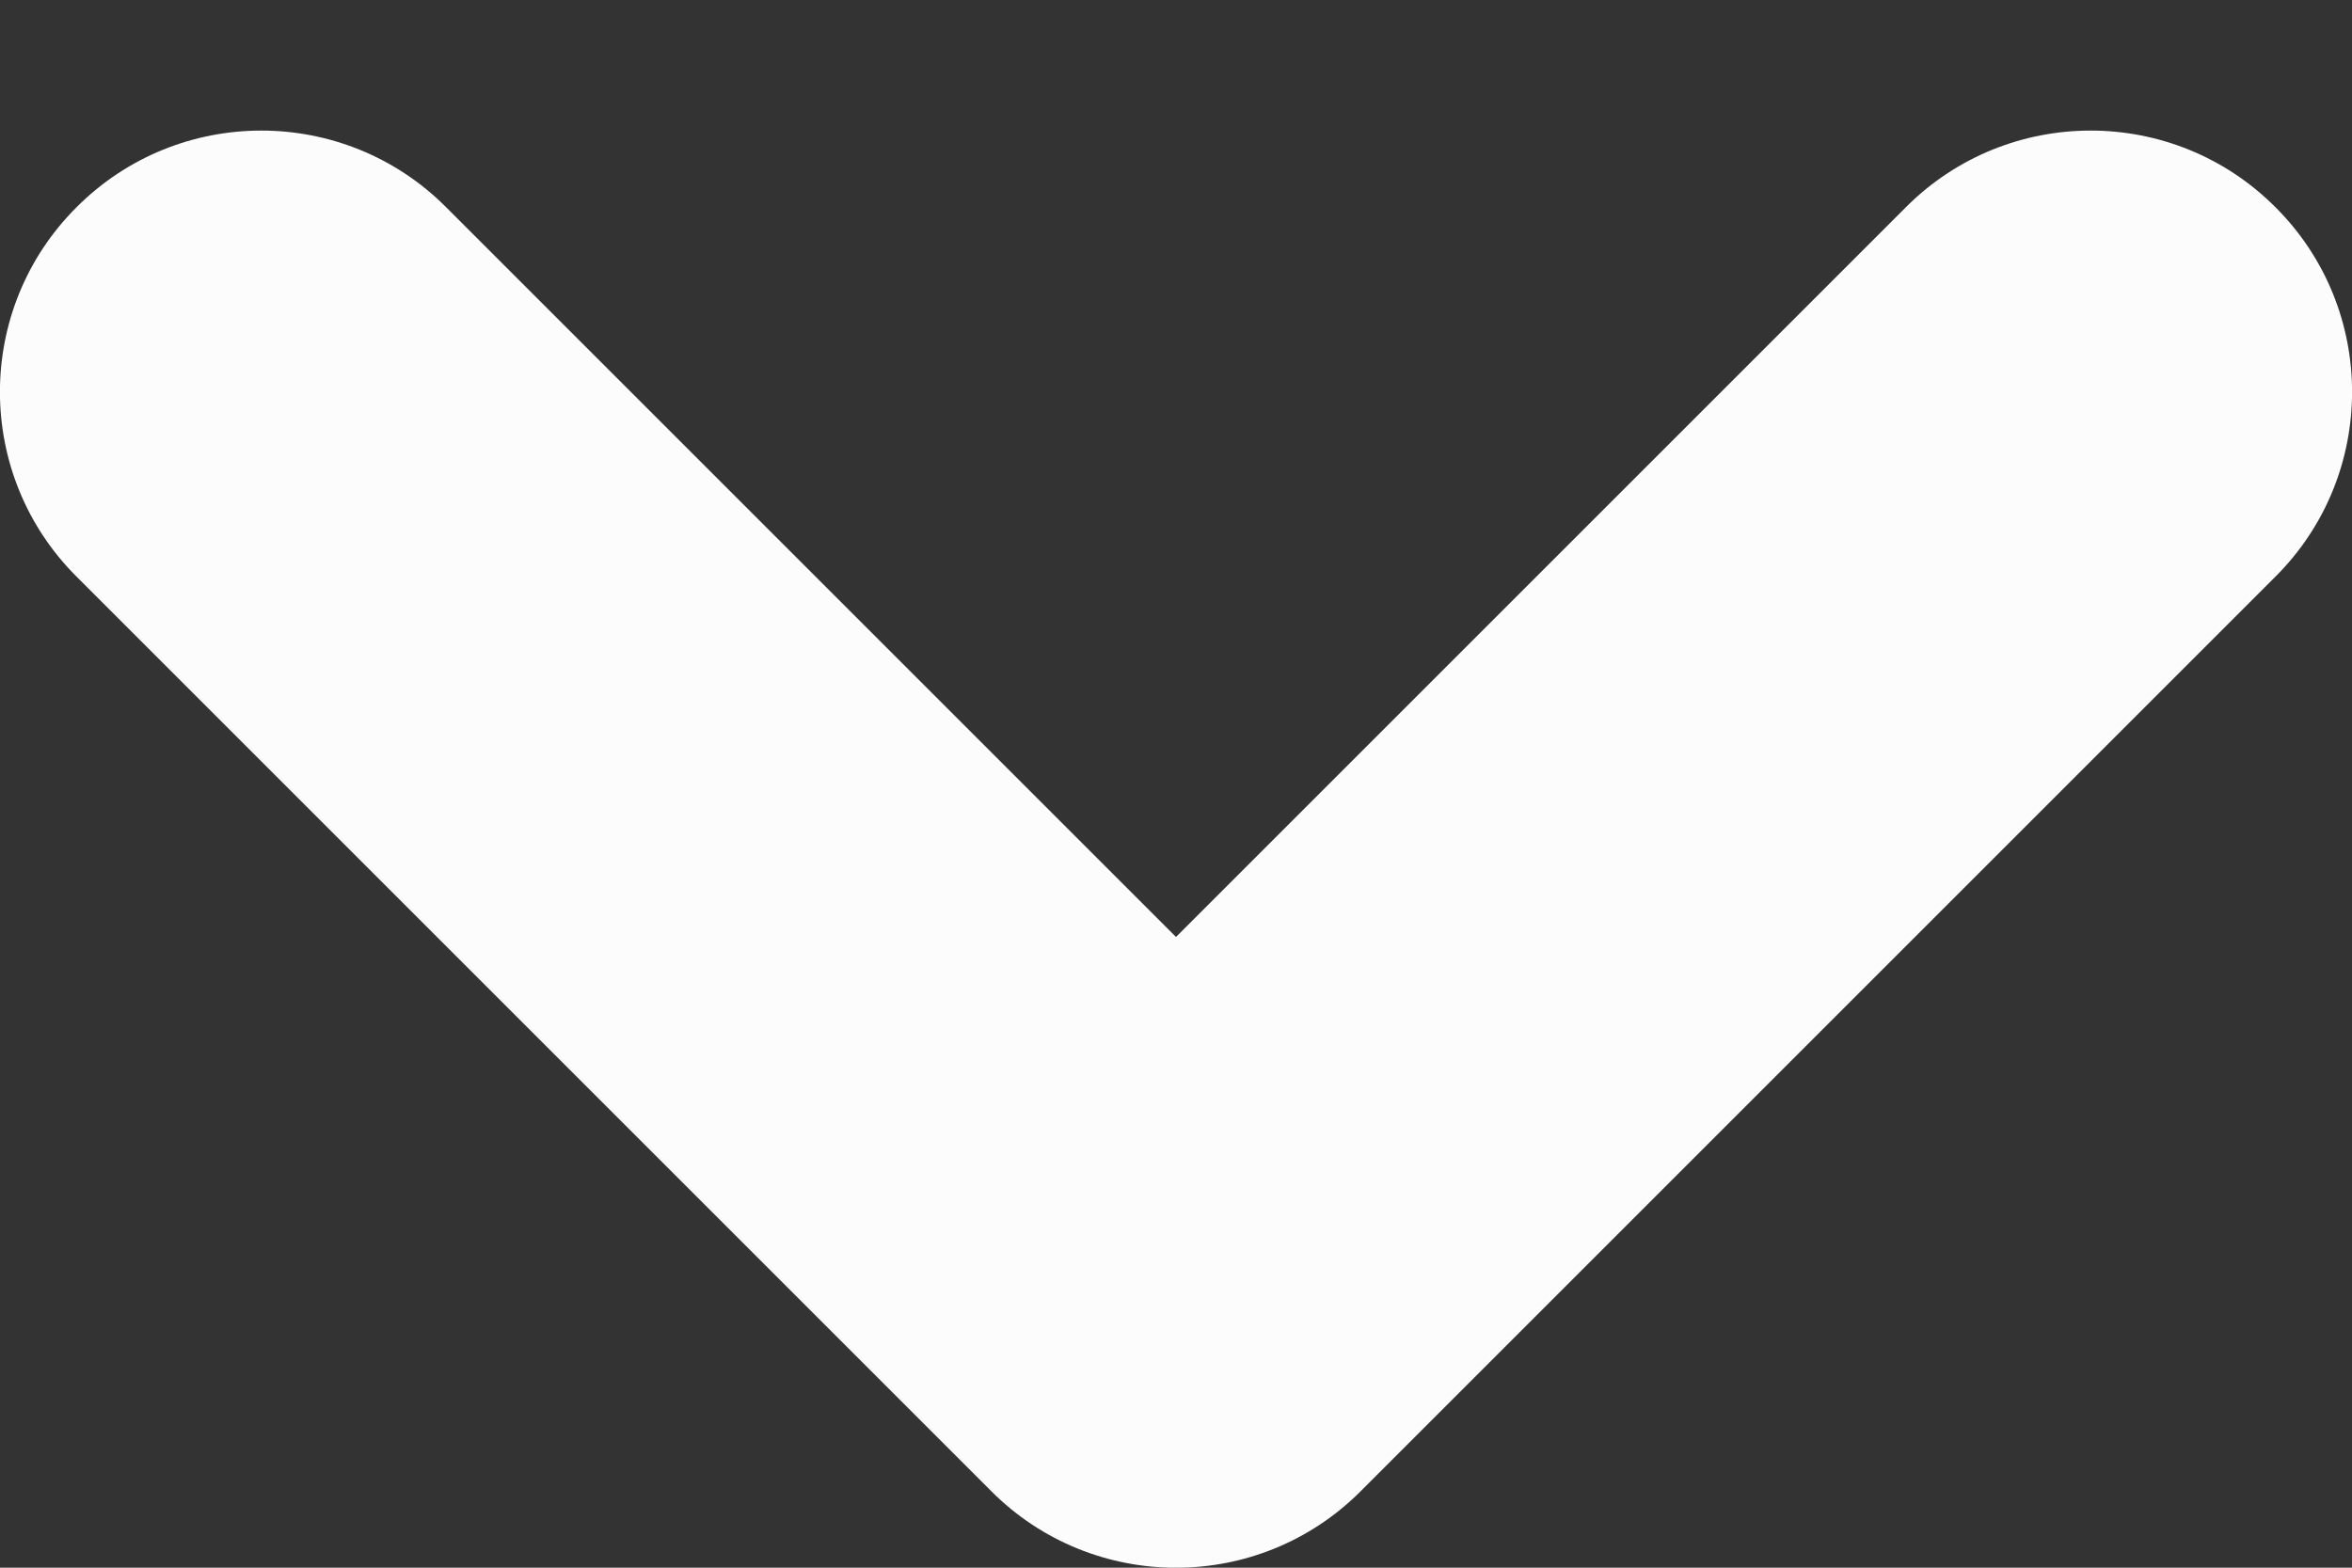 <svg width="9" height="6" viewBox="0 0 9 6" fill="none" xmlns="http://www.w3.org/2000/svg">
<rect x="0" y="0" width="9" height="6" fill="#333333" stroke="none"/>
<path fill-rule="evenodd" clip-rule="evenodd" d="M8.707 0.793C8.317 0.402 7.683 0.402 7.293 0.793L4.5 3.586L1.707 0.793C1.317 0.402 0.683 0.402 0.293 0.793C-0.098 1.183 -0.098 1.817 0.293 2.207L3.793 5.707C4.183 6.098 4.817 6.098 5.207 5.707L8.707 2.207C9.098 1.817 9.098 1.183 8.707 0.793Z" fill="#FCFCFD"/>
</svg>
